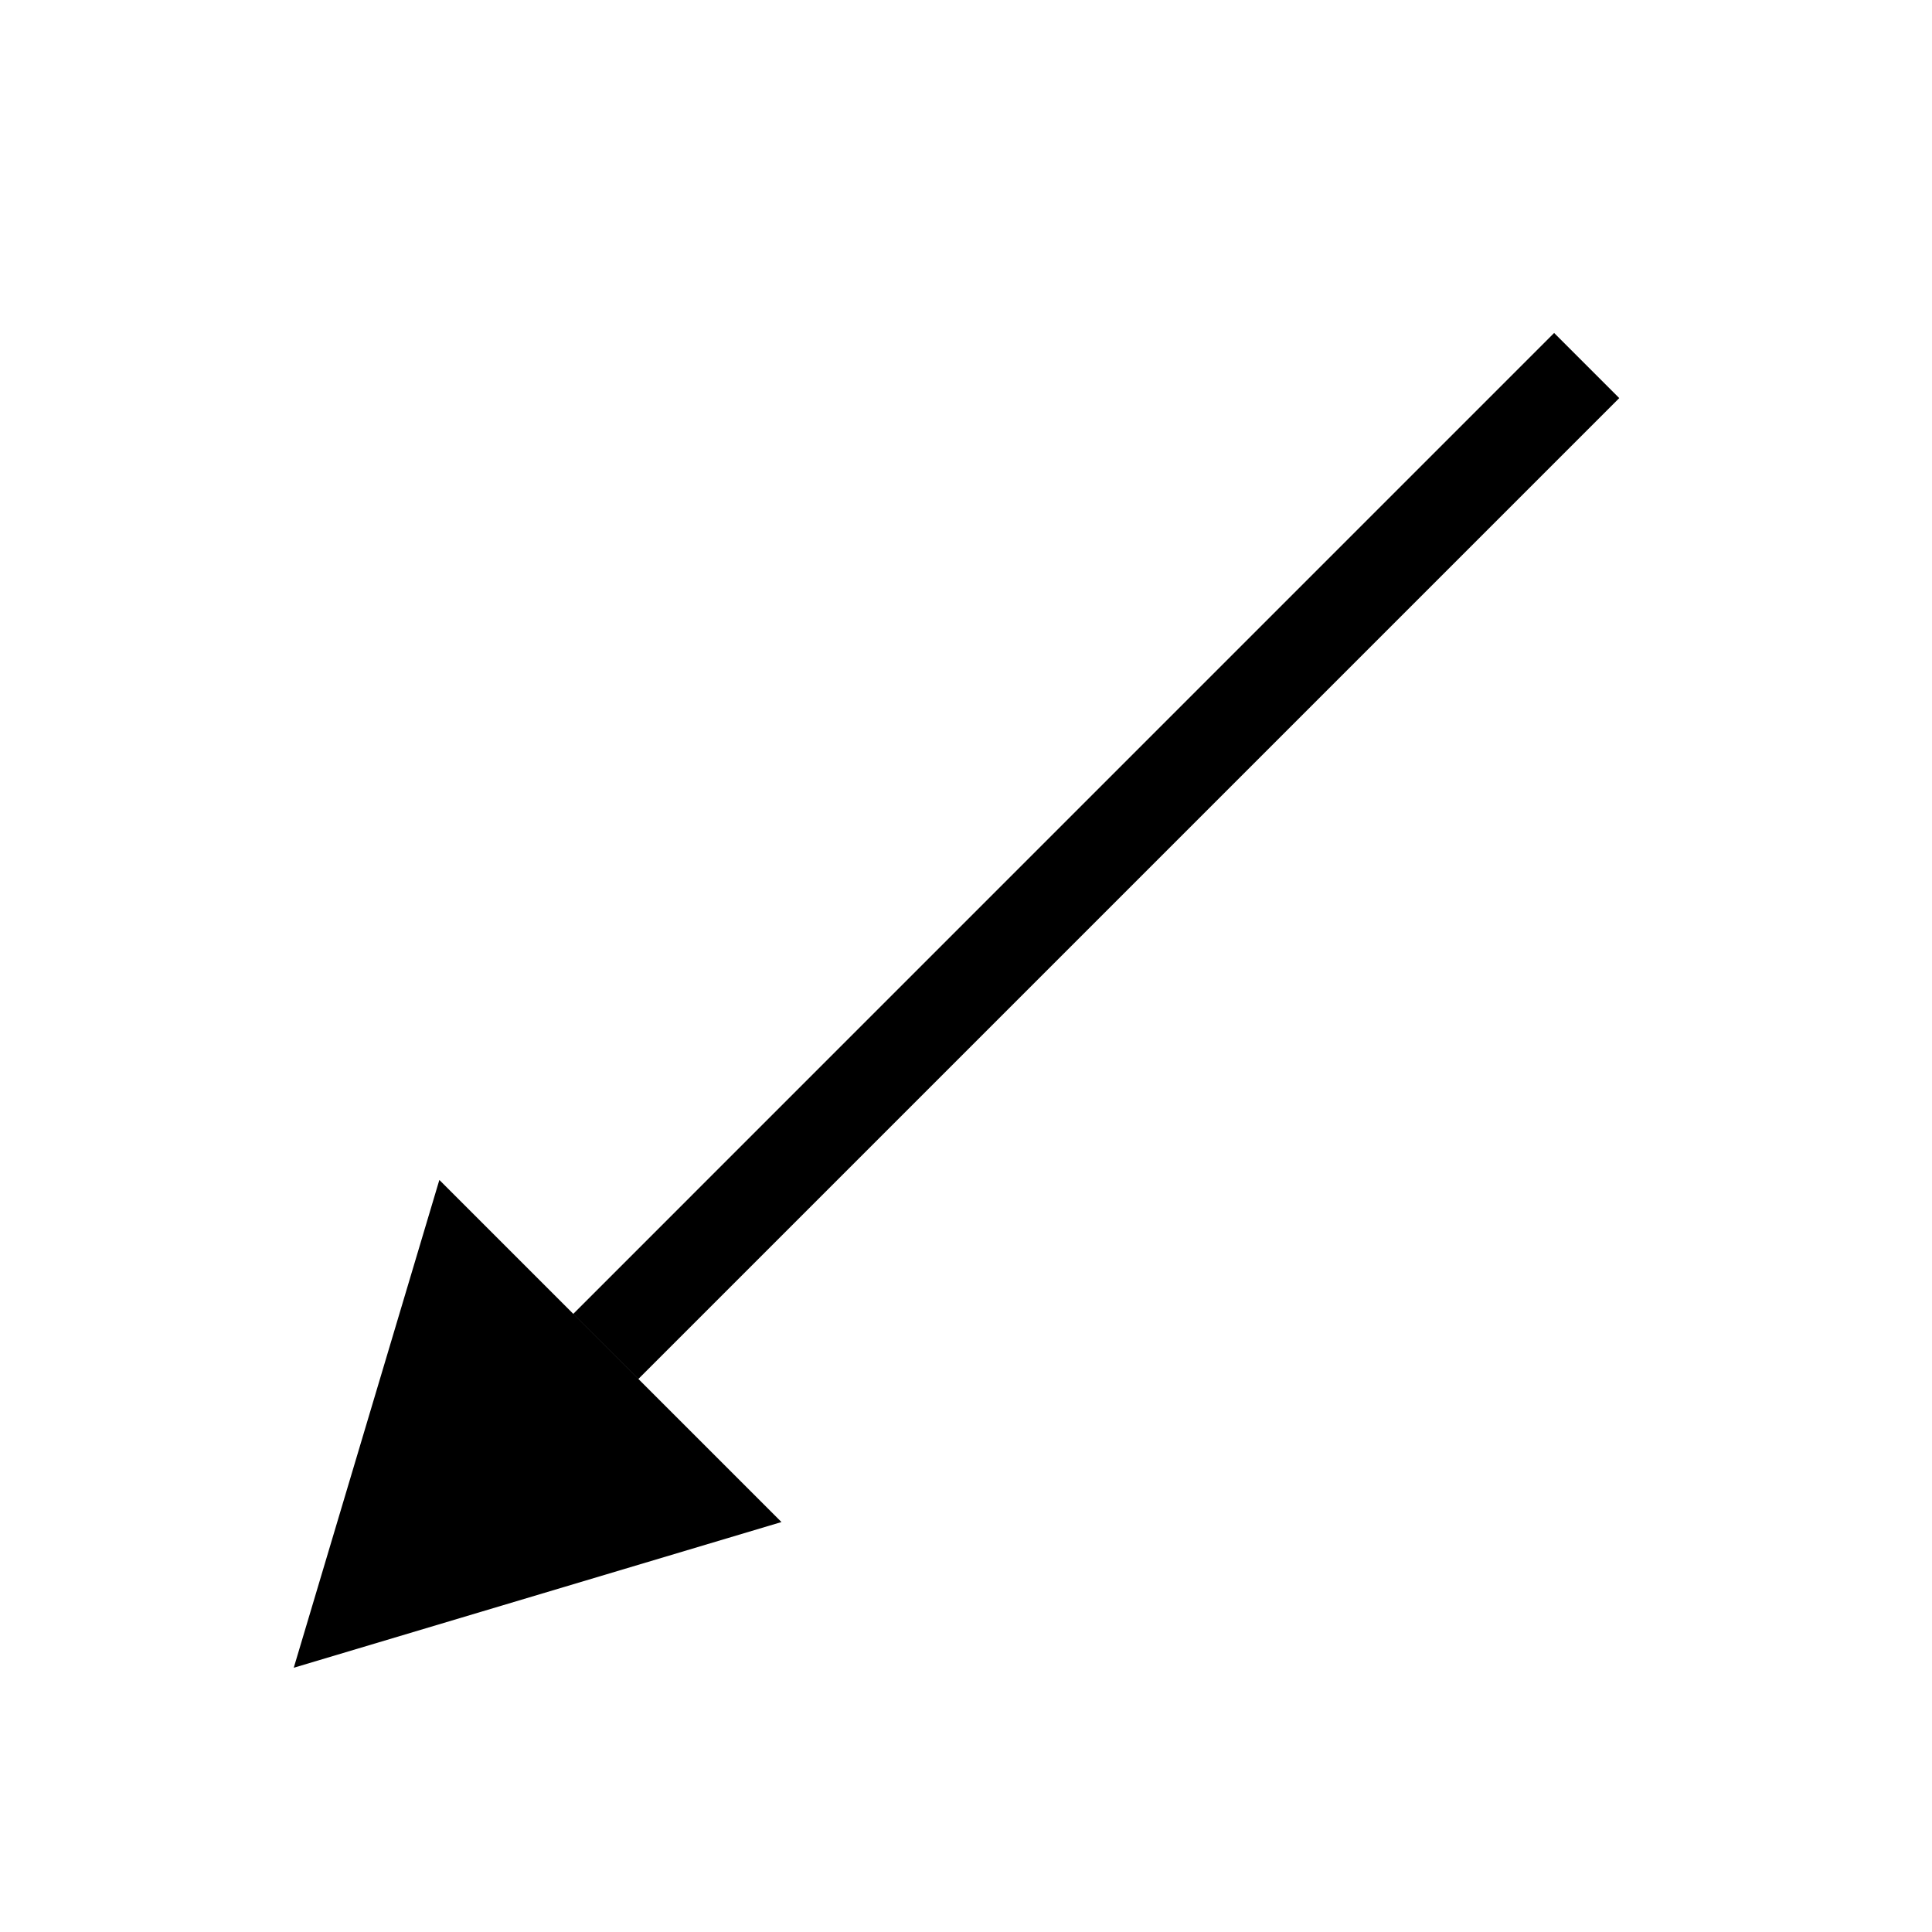 <?xml version="1.0" encoding="UTF-8"?>
<!-- The Best Svg Icon site in the world: iconSvg.co, Visit us! https://iconsvg.co -->
<svg fill="#000000" width="800px" height="800px" version="1.1" viewBox="144 144 512 512" xmlns="http://www.w3.org/2000/svg">
 <path d="m295.93 492.18 259.93-259.94 17.258 17.258-259.93 259.93zm-35.496-35.48-38.586 129.27 129.25-38.613z"/>
</svg>